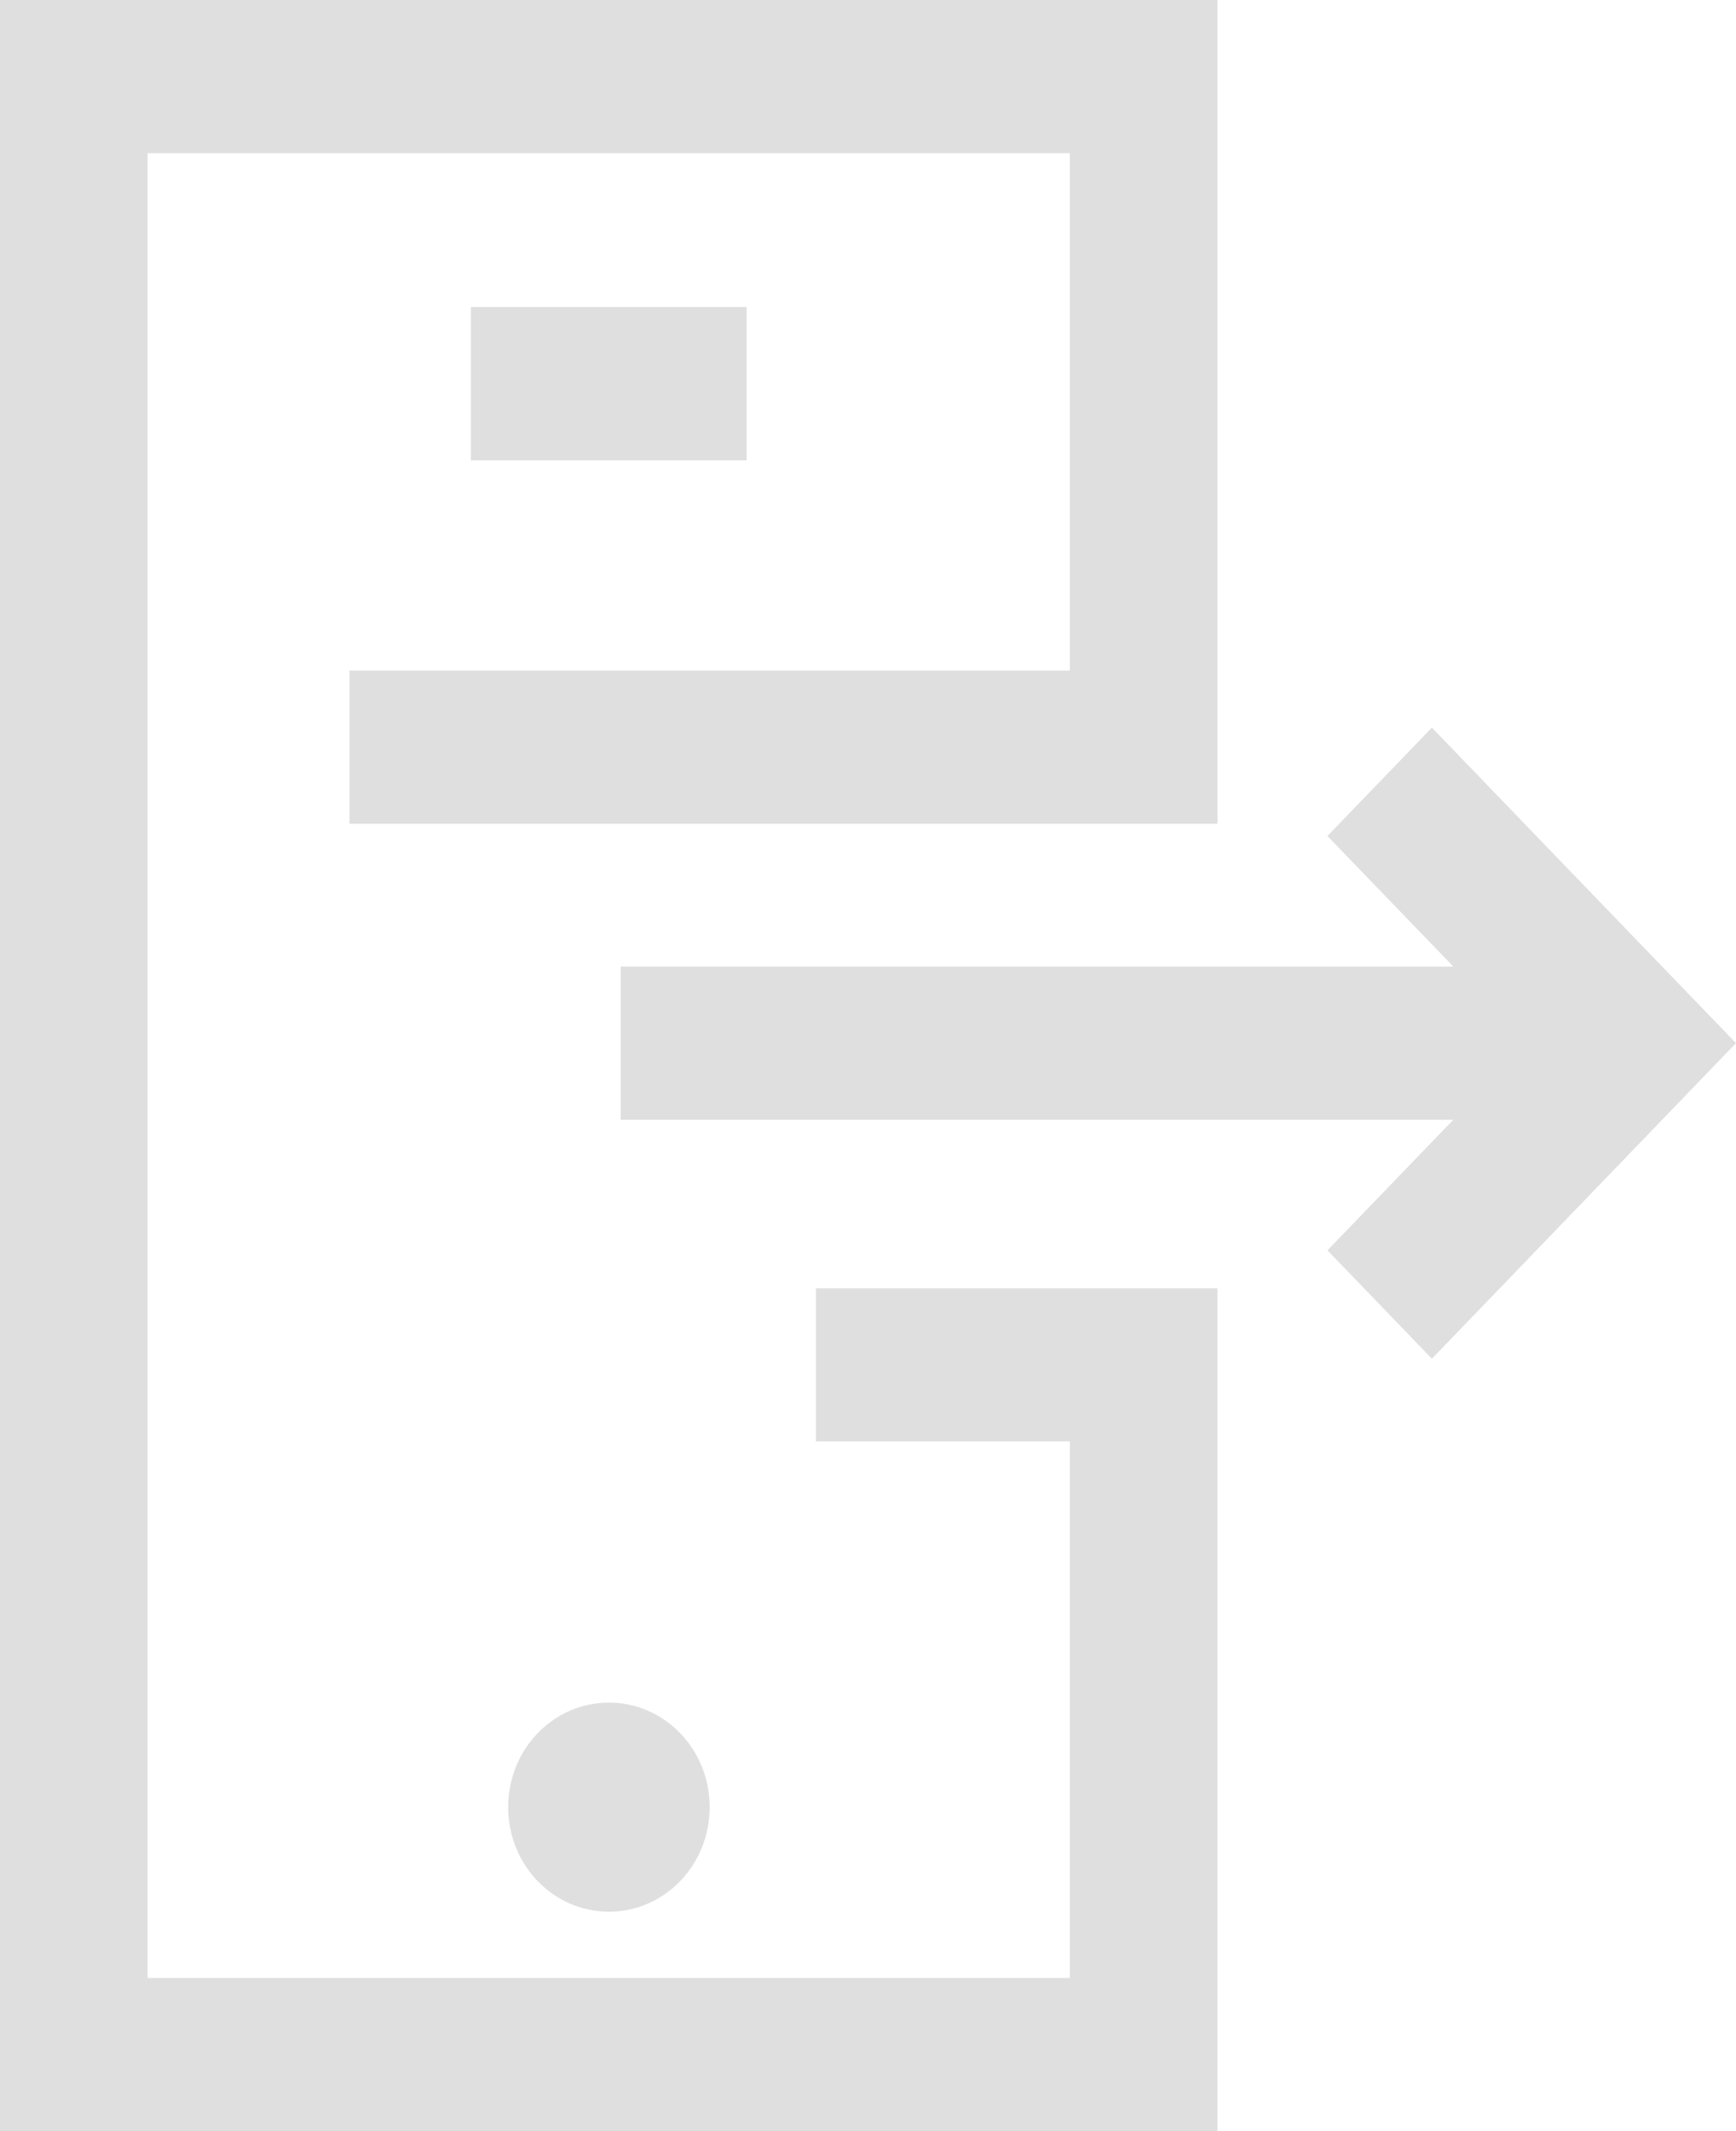 <svg width="44" height="54" viewBox="0 0 44 54" fill="none" xmlns="http://www.w3.org/2000/svg">
<path d="M20.681 32.643H30.858V54H0V0H30.858V20.872H8.858V16.991H27.116V3.881H3.741V50.119H27.116V36.524H20.681V32.643ZM11.935 7.782V11.664H18.923V7.782H11.935ZM15.434 48.44C16.846 48.44 17.987 47.256 17.987 45.791C17.987 44.326 16.846 43.142 15.434 43.142C14.021 43.142 12.88 44.326 12.88 45.791C12.88 47.256 14.021 48.44 15.434 48.44ZM36.292 18.437L33.645 21.183L36.835 24.492H15.733V28.373H36.835L33.645 31.682L36.292 34.428L44 26.432L36.292 18.437Z" fill="#DFDFDF"/>
</svg>
